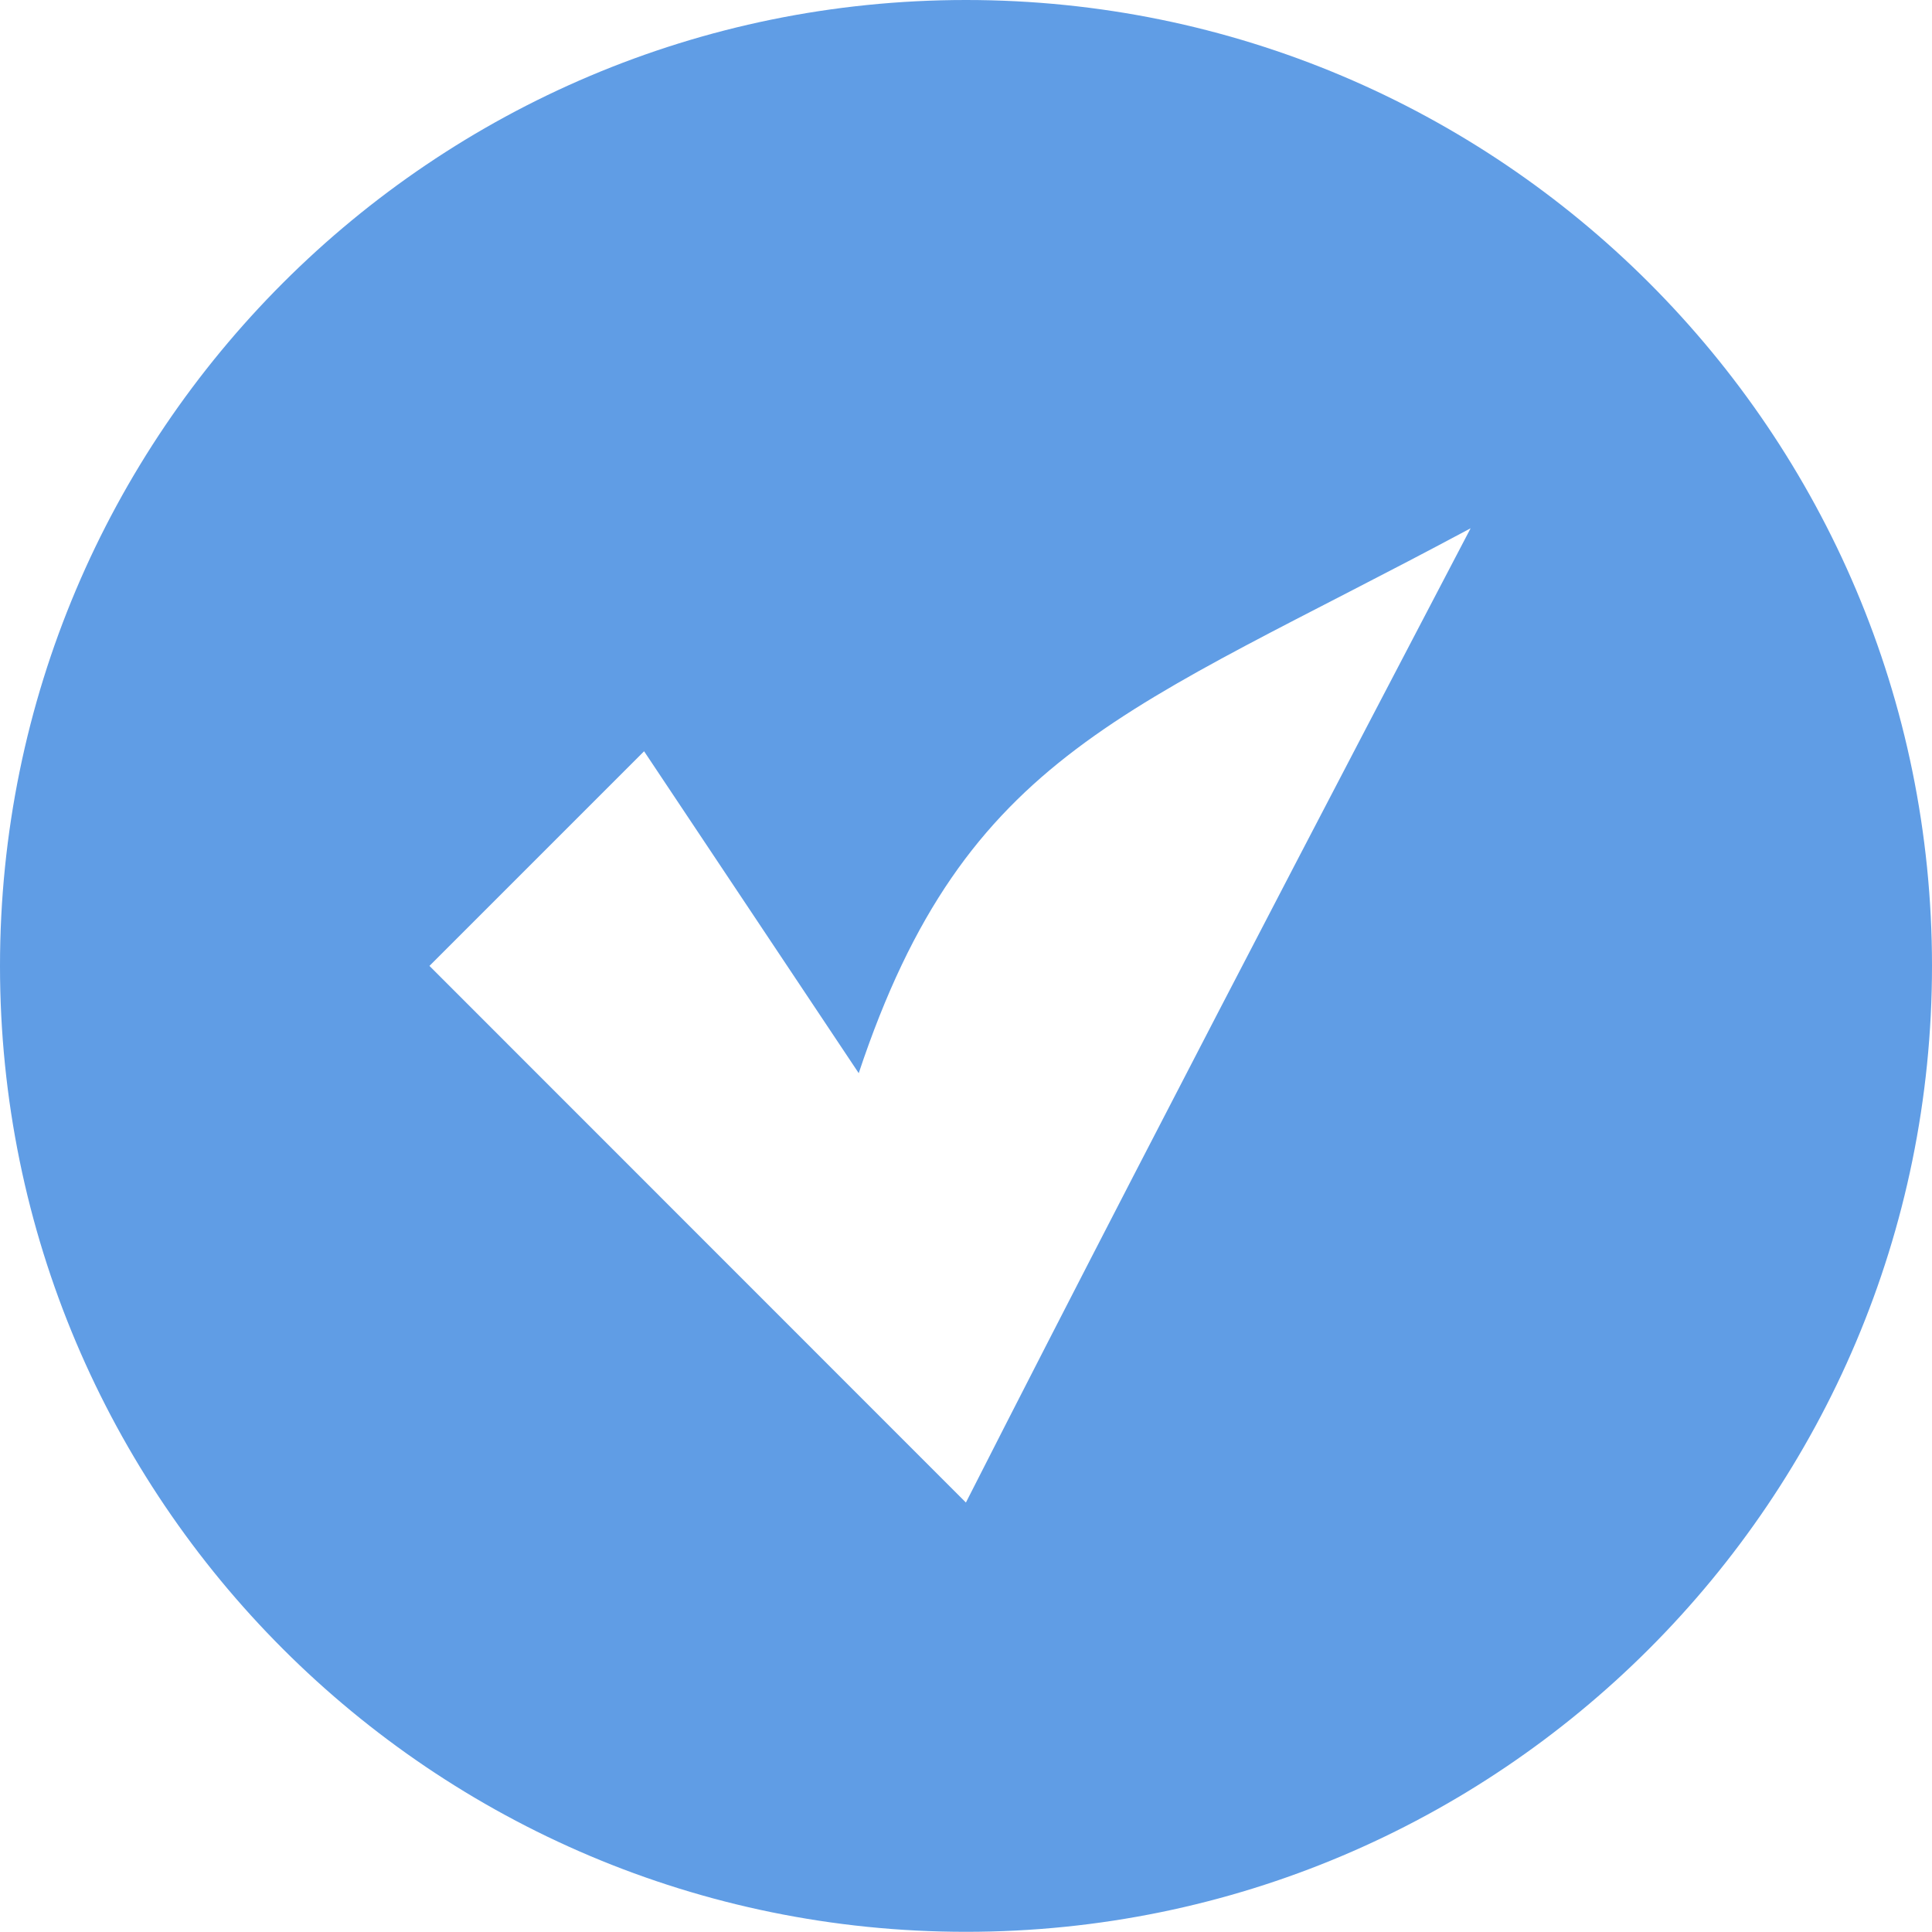 <svg xmlns="http://www.w3.org/2000/svg" width="12" height="12" viewBox="0 0 21 21">
  <path fill="#609DE5" d="M10.5,0 C4.702,0 0,4.7 0,10.5 C0,16.3 4.702,20.998 10.5,20.998 C16.298,20.998 21,16.298 21,10.498 C21,4.697 16.298,0 10.5,0 Z M10.499,16.332 L4.668,10.499 L7.001,8.166 L9.334,11.665 C10.499,8.166 12.259,7.741 15.985,5.742 C15.988,5.742 12.776,11.851 10.499,16.332 Z"/>
</svg>
